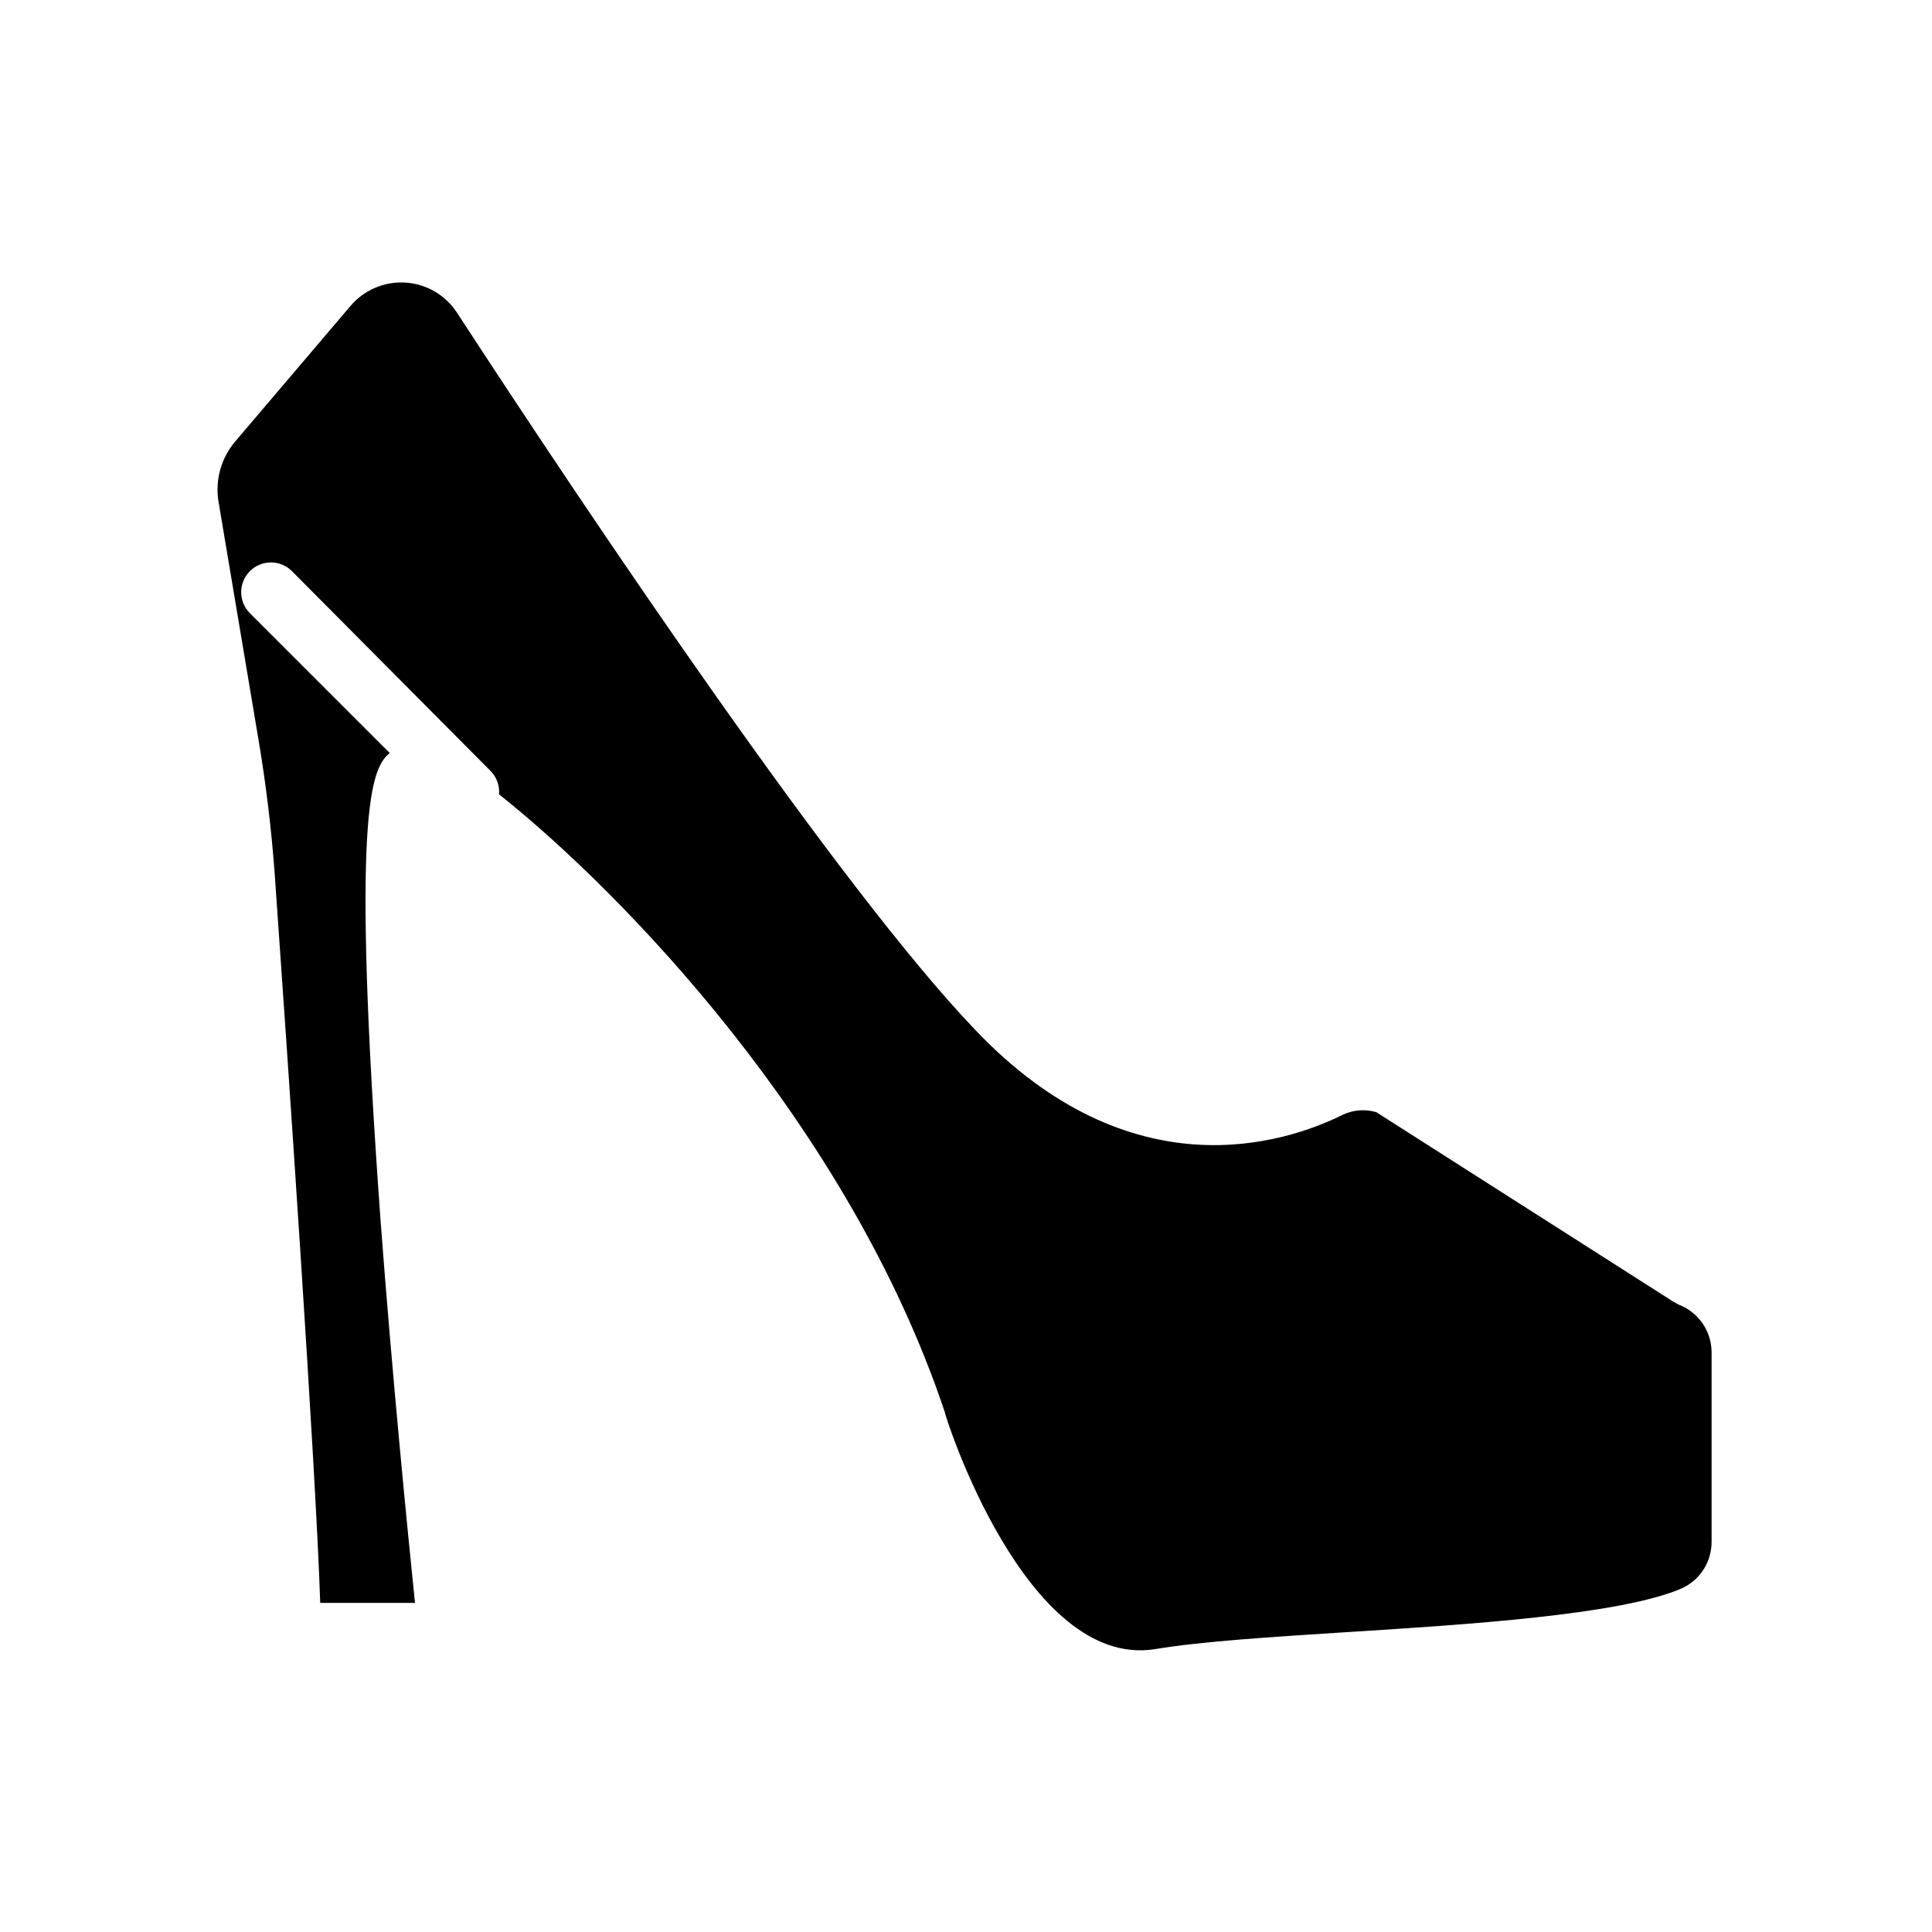 <?xml version="1.0" encoding="UTF-8"?>
<!-- Uploaded to: ICON Repo, www.iconrepo.com, Generator: ICON Repo Mixer Tools -->
<svg fill="#000000" width="800px" height="800px" version="1.1" viewBox="144 144 512 512" xmlns="http://www.w3.org/2000/svg">
 <path d="m212.57 340.41c1.969 11.73 3.387 23.617 4.25 35.426 3.387 48.02 10.863 156.81 12.043 192.94h25.113c-1.812-17.633-5.984-59.434-9.133-101.47-7.871-108.71-2.441-119.73 2.441-123.75l-37.078-37.074c-3.051-3.07-3.051-8.031 0-11.102 1.48-1.488 3.492-2.328 5.59-2.328 2.098 0 4.109 0.84 5.59 2.328l52.664 52.98c1.586 1.629 2.391 3.871 2.203 6.141 32.746 26.055 92.734 87.93 118.08 163.58 0 0.945 21.41 68.25 55.656 62.977 12.121-2.047 30.699-3.227 50.383-4.488 32.668-2.047 73.289-4.644 89.348-11.652h-0.004c4.832-2.207 7.914-7.047 7.871-12.359v-50.223c-0.027-5.602-3.5-10.609-8.738-12.598l-1.418-0.789-78.719-50.223v0.004c-2.894-0.836-5.992-0.613-8.738 0.629-15.742 7.871-56.441 20.781-97.535-22.434-35.895-37.473-101.47-135.01-137.37-190.11-3.059-4.664-8.145-7.606-13.715-7.93-5.566-0.328-10.961 2.004-14.543 6.277l-30.465 35.82c-3.797 4.453-5.414 10.367-4.41 16.137z"/>
</svg>
